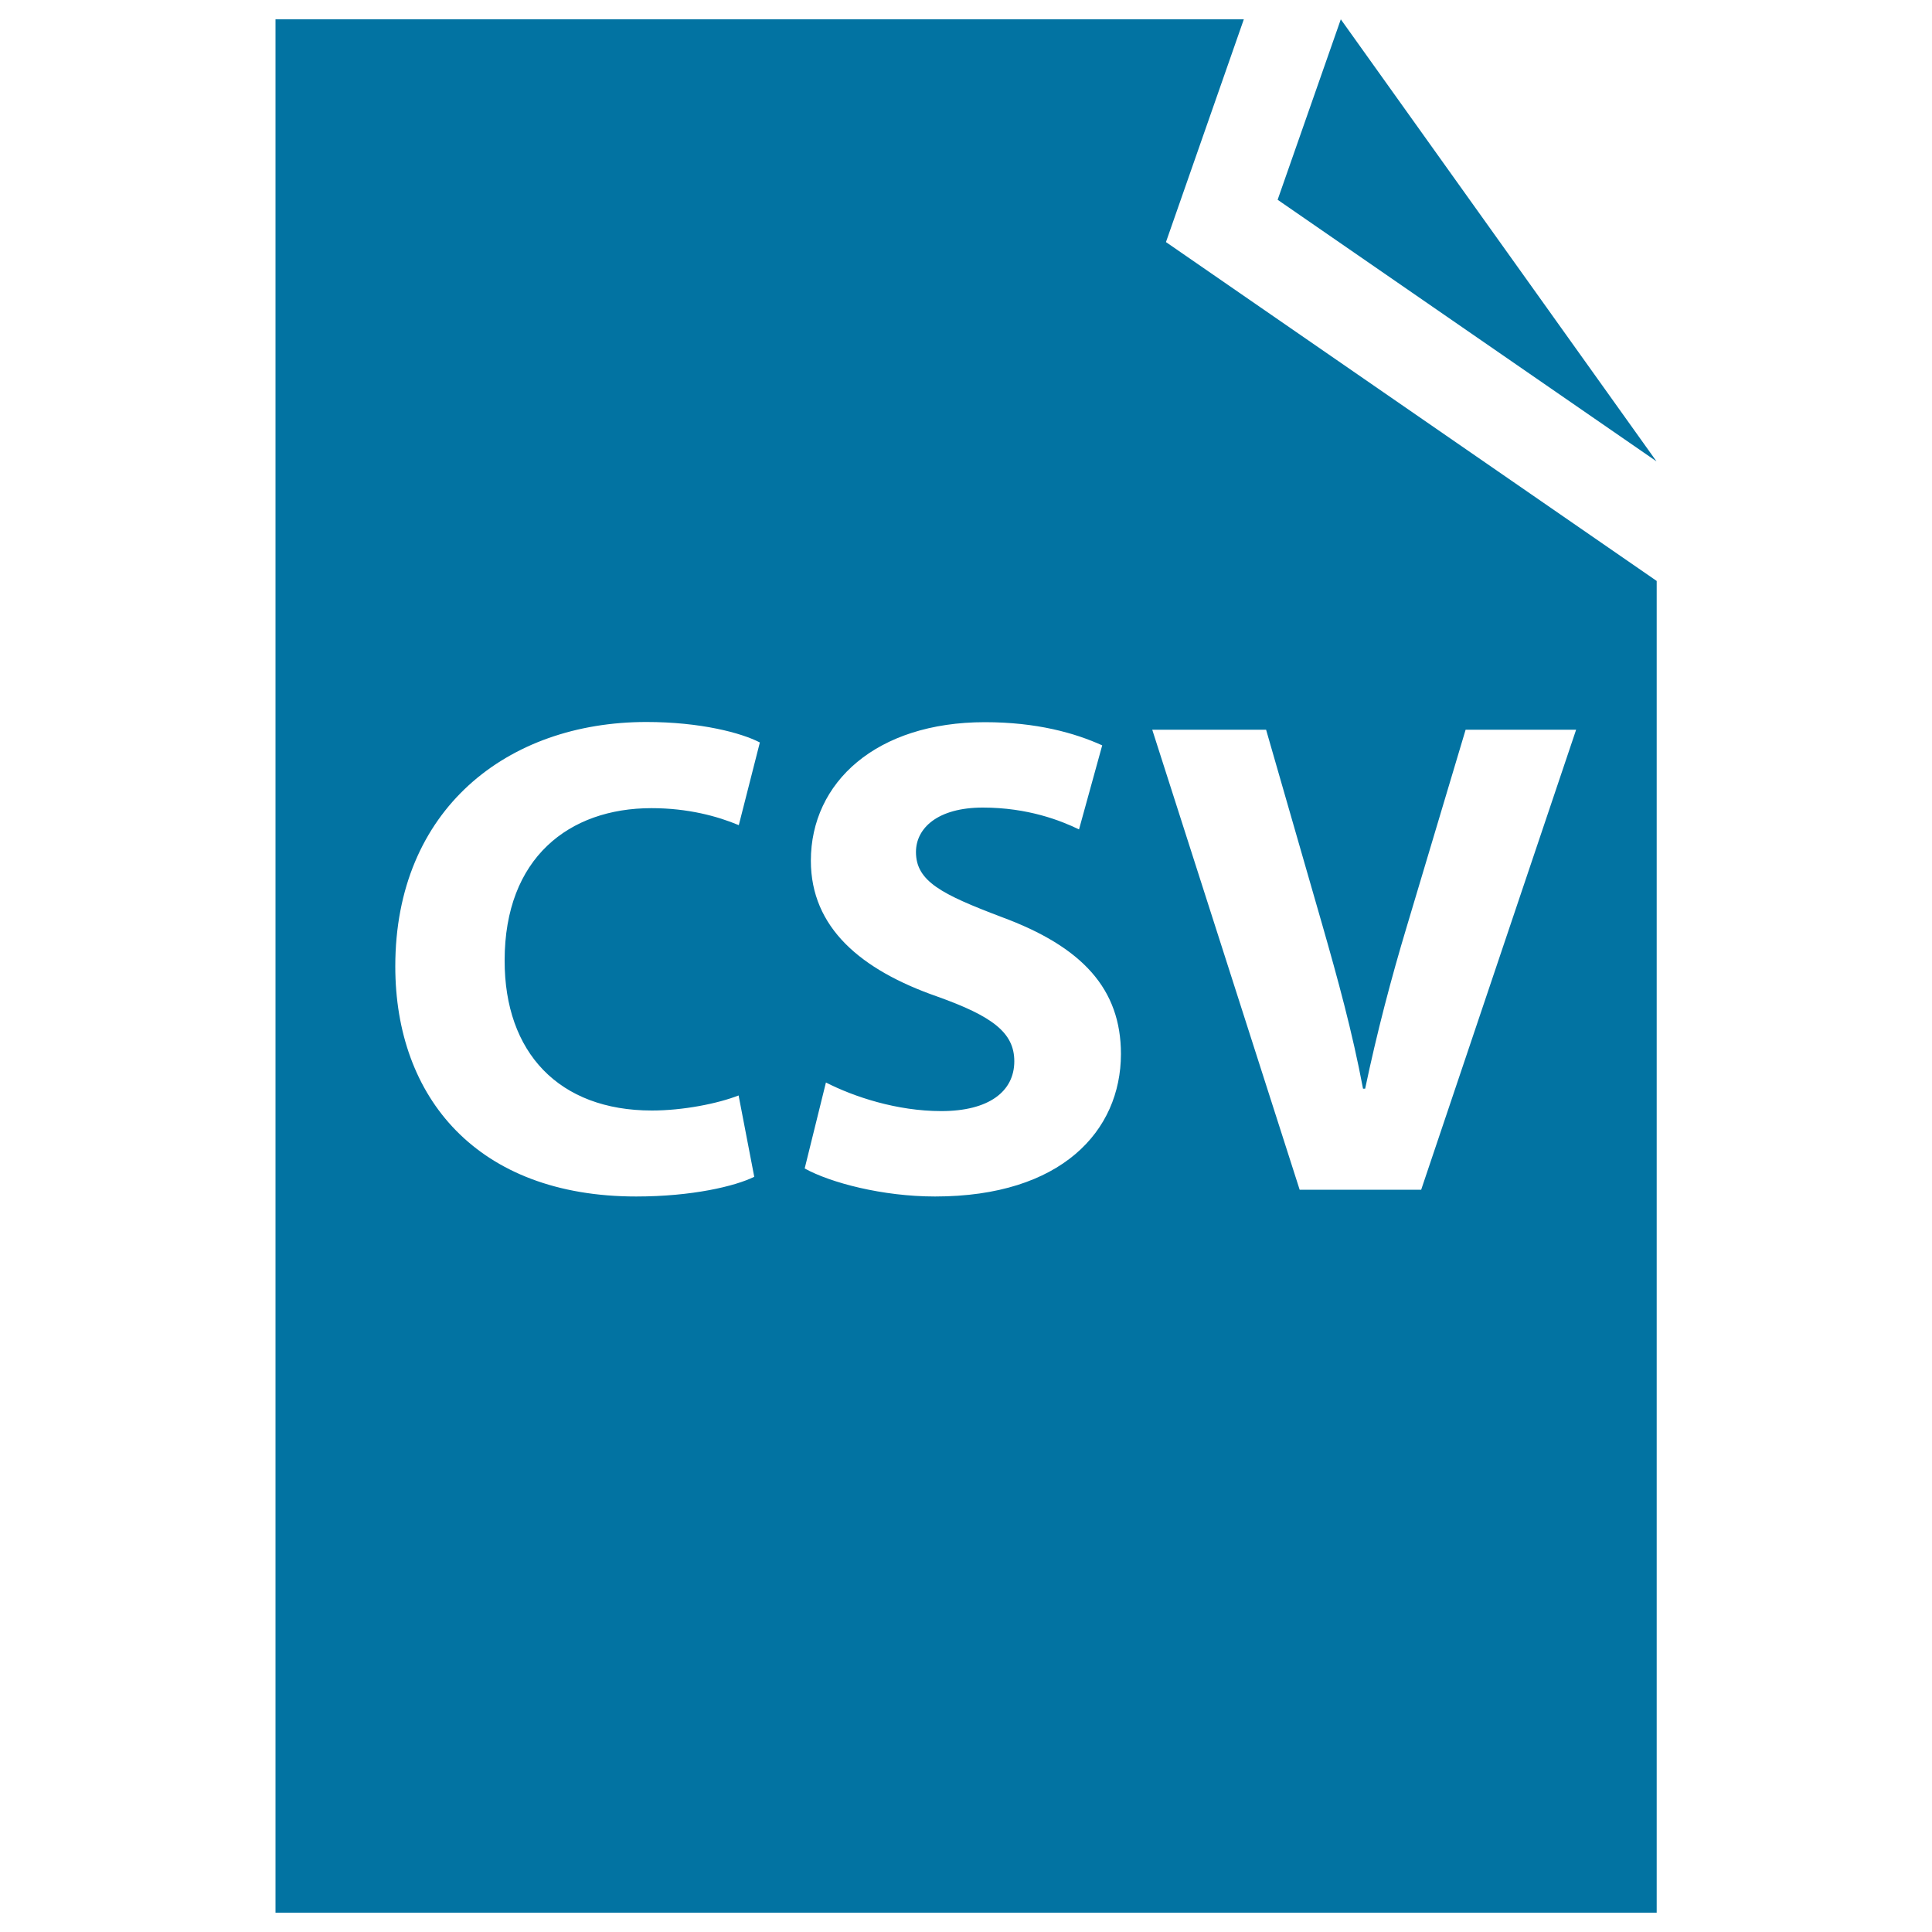 <svg xmlns="http://www.w3.org/2000/svg" viewBox="0 0 1000 1000" style="fill:#0273a2">
<title>Csv File SVG icon</title>
<g><g><path d="M643.8,10H142.6v980h714.9V300.7l-254-175.4L643.8,10z M337.4,574.8c16.2,0,34.2-3.6,44.9-7.8l8.1,42.1c-9.9,4.9-32.2,10.2-61.1,10.2c-82.3,0-124.7-51.2-124.7-119.1c0-81.3,58-126.5,130-126.5c27.9,0,49.1,5.6,58.7,10.6l-10.9,42.8c-11-4.6-26.2-8.8-45.2-8.8c-42.7,0-76,25.8-76,78.8C261.1,544.8,289.3,574.8,337.4,574.8z M484,619.3c-27.2,0-54.1-7.1-67.5-14.5l11-44.5c14.5,7.4,36.7,14.8,59.7,14.8c24.7,0,37.8-10.2,37.8-25.8c0-14.8-11.3-23.3-39.9-33.5c-39.6-13.8-65.4-35.7-65.4-70.3c0-40.6,33.9-71.7,90.1-71.7c26.8,0,46.6,5.6,60.7,12l-12,43.5c-9.5-4.6-26.5-11.3-49.8-11.3c-23.3,0-34.6,10.6-34.6,23c0,15.2,13.4,21.9,44.2,33.6c42.1,15.5,61.9,37.4,61.9,71C580.1,585.4,549.4,619.3,484,619.3z M655.3,377.6l29,100.7c8.1,28.3,15.6,55.5,21.2,85.2h1.1c6-28.6,13.4-56.9,21.6-84.1l30.4-101.7h57.2l-80.2,238.1h-62.9l-76.3-238.1H655.3L655.3,377.6z"/><polygon points="694,10 661.3,103.4 857.4,238.8 "/></g></g>
</svg>
